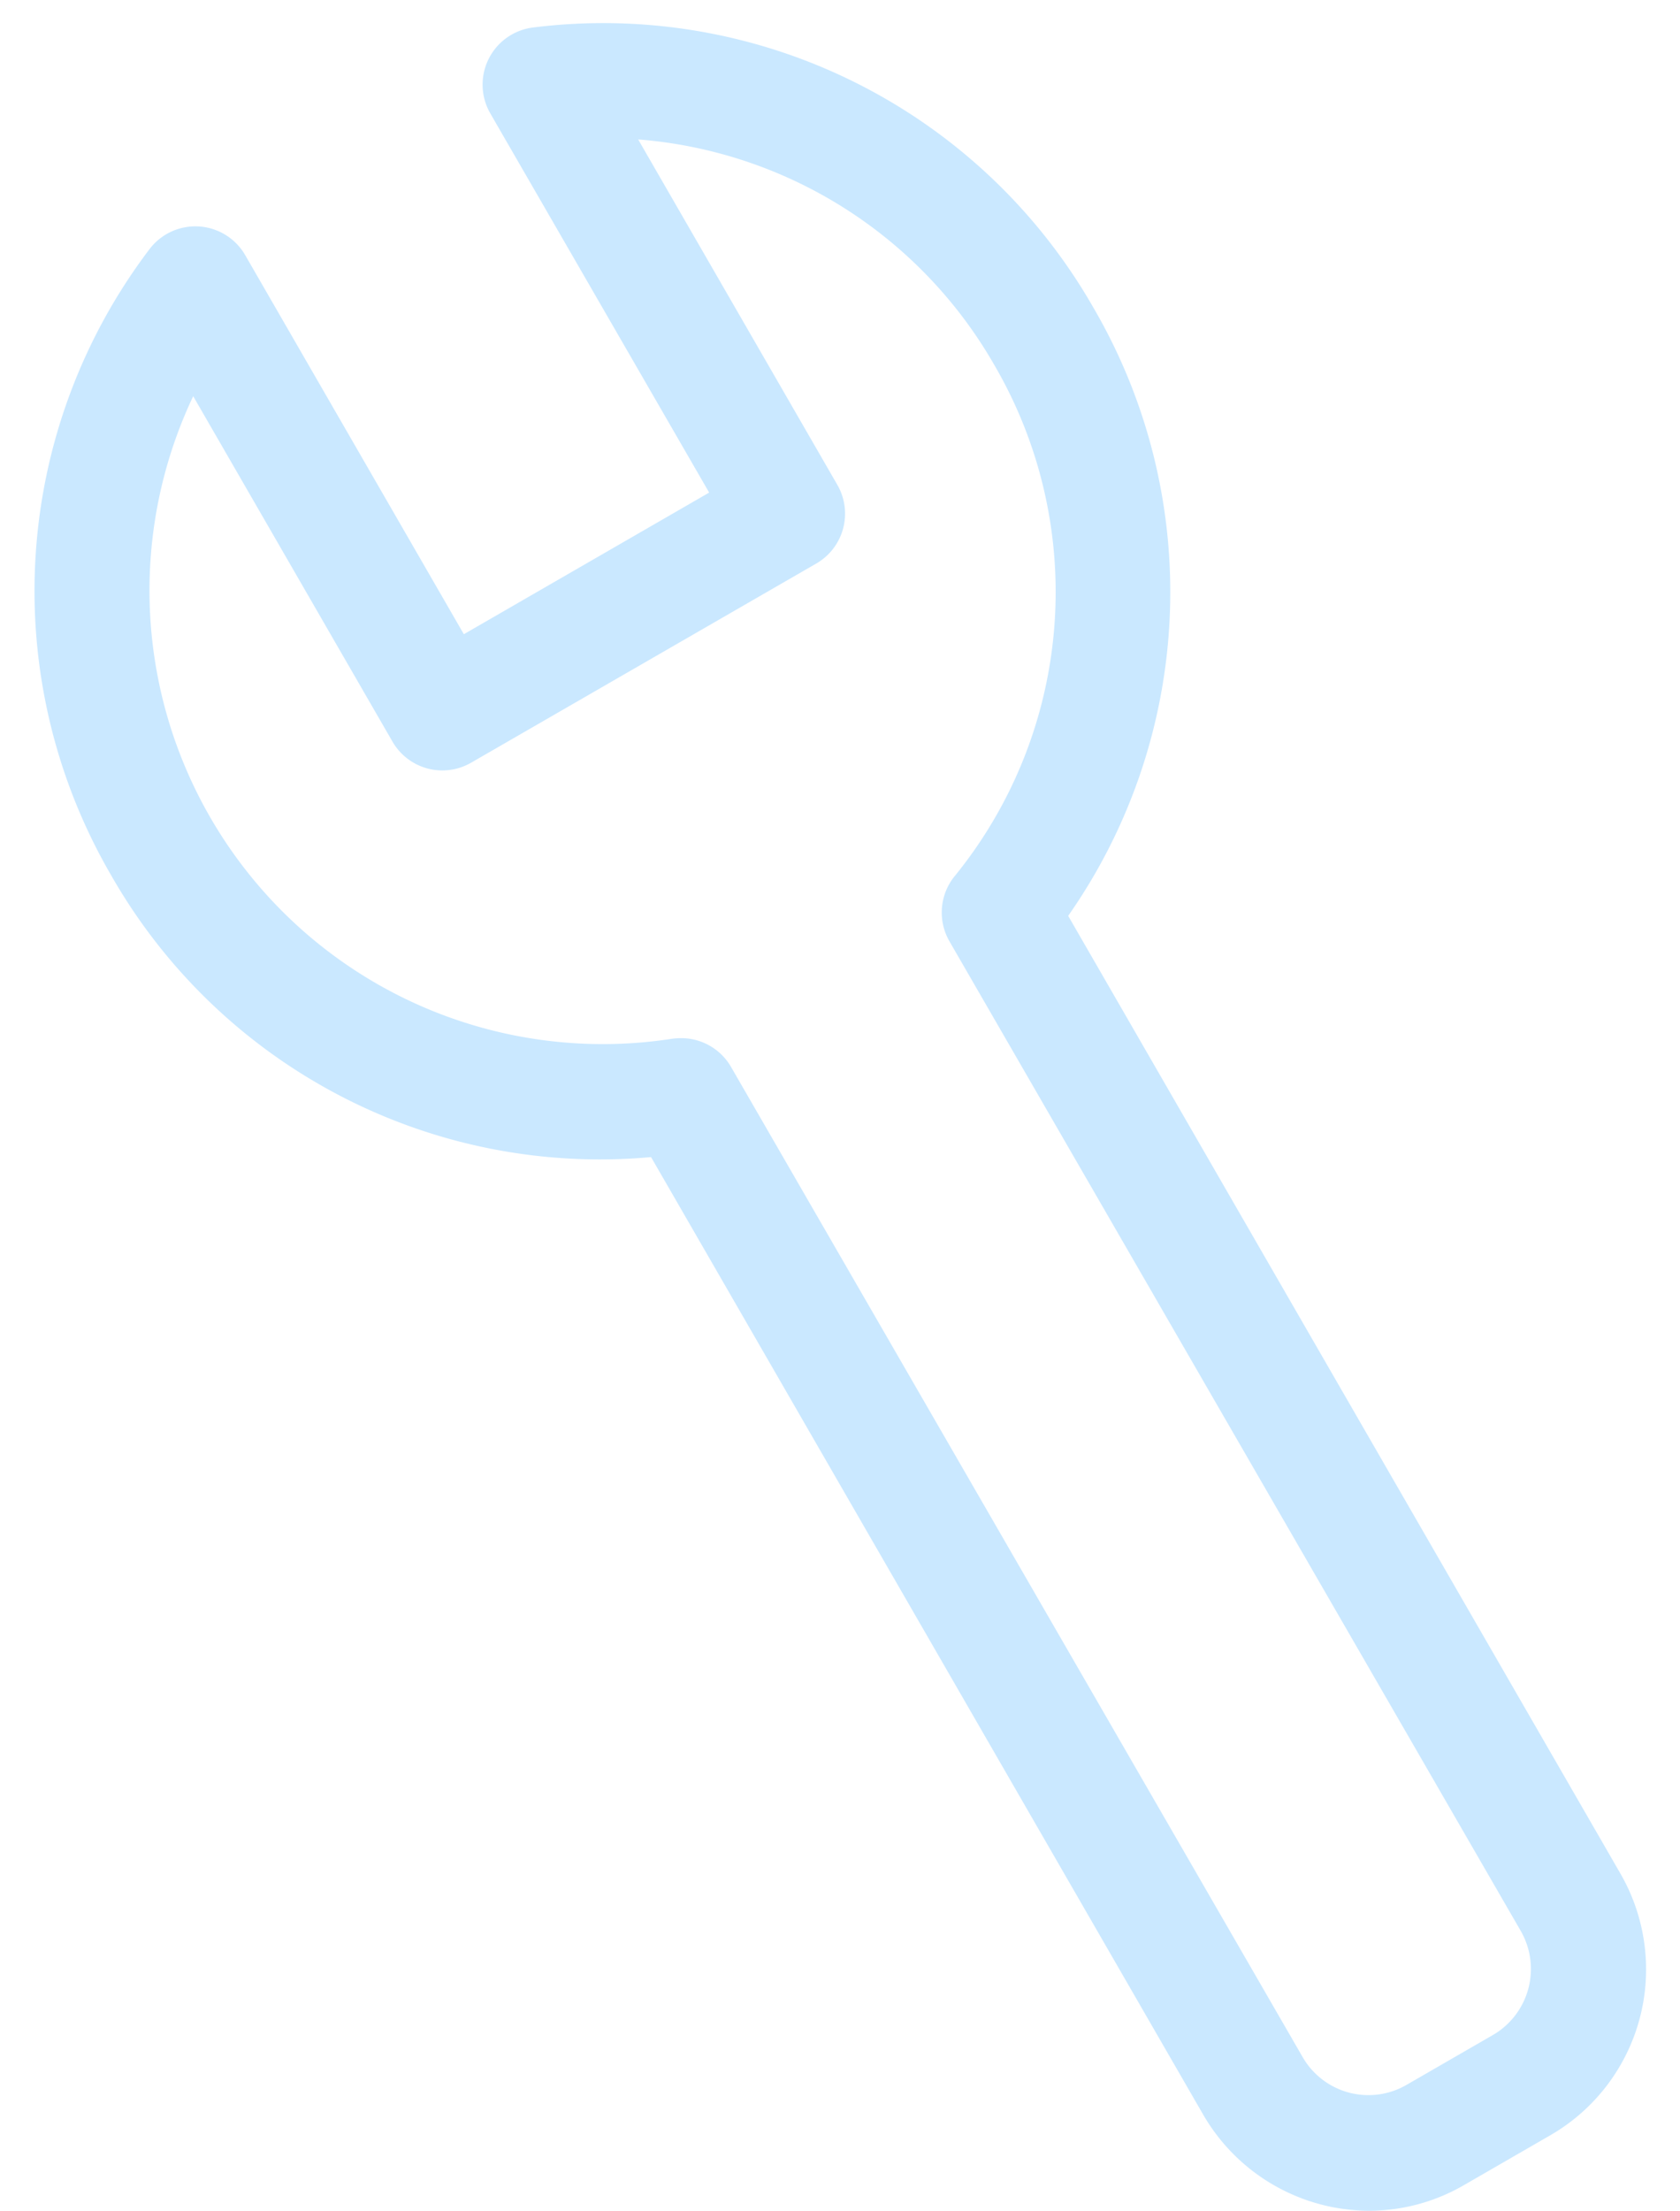 <?xml version="1.0" encoding="UTF-8" standalone="no"?><svg xmlns="http://www.w3.org/2000/svg" xmlns:xlink="http://www.w3.org/1999/xlink" fill="#cae8ff" height="19.2" preserveAspectRatio="xMidYMid meet" version="1" viewBox="-0.3 -0.2 14.6 19.2" width="14.6" zoomAndPan="magnify"><g data-name="Layer 2"><g data-name="Layer 1" id="change1_1"><path d="M11.6,19a1.672,1.672,0,0,1-1.442-.832l-4.8-8.319A4.89,4.89,0,0,1,.665,7.4,4.909,4.909,0,0,1,1,1.963a.5.5,0,0,1,.831.053l1.9,3.292,2.132-1.23L3.961.785a.5.5,0,0,1,.37-.746A4.906,4.906,0,0,1,9.2,2.468h0a4.9,4.9,0,0,1-.217,5.286l4.8,8.319a1.663,1.663,0,0,1-.608,2.27l-.754.435A1.65,1.65,0,0,1,11.6,19ZM5.62,8.816a.5.5,0,0,1,.433.25l4.968,8.6a.66.66,0,0,0,.9.242l.754-.435a.663.663,0,0,0,.243-.9l-4.968-8.6A.5.5,0,0,1,8,7.405a3.91,3.91,0,0,0,.34-4.437h0A3.919,3.919,0,0,0,5.246,1.011l1.731,3a.5.5,0,0,1-.183.683l-3,1.73a.5.5,0,0,1-.683-.183l-1.732-3A3.939,3.939,0,0,0,5.543,8.821.693.693,0,0,1,5.62,8.816Z" fill="inherit"/></g></g></svg>